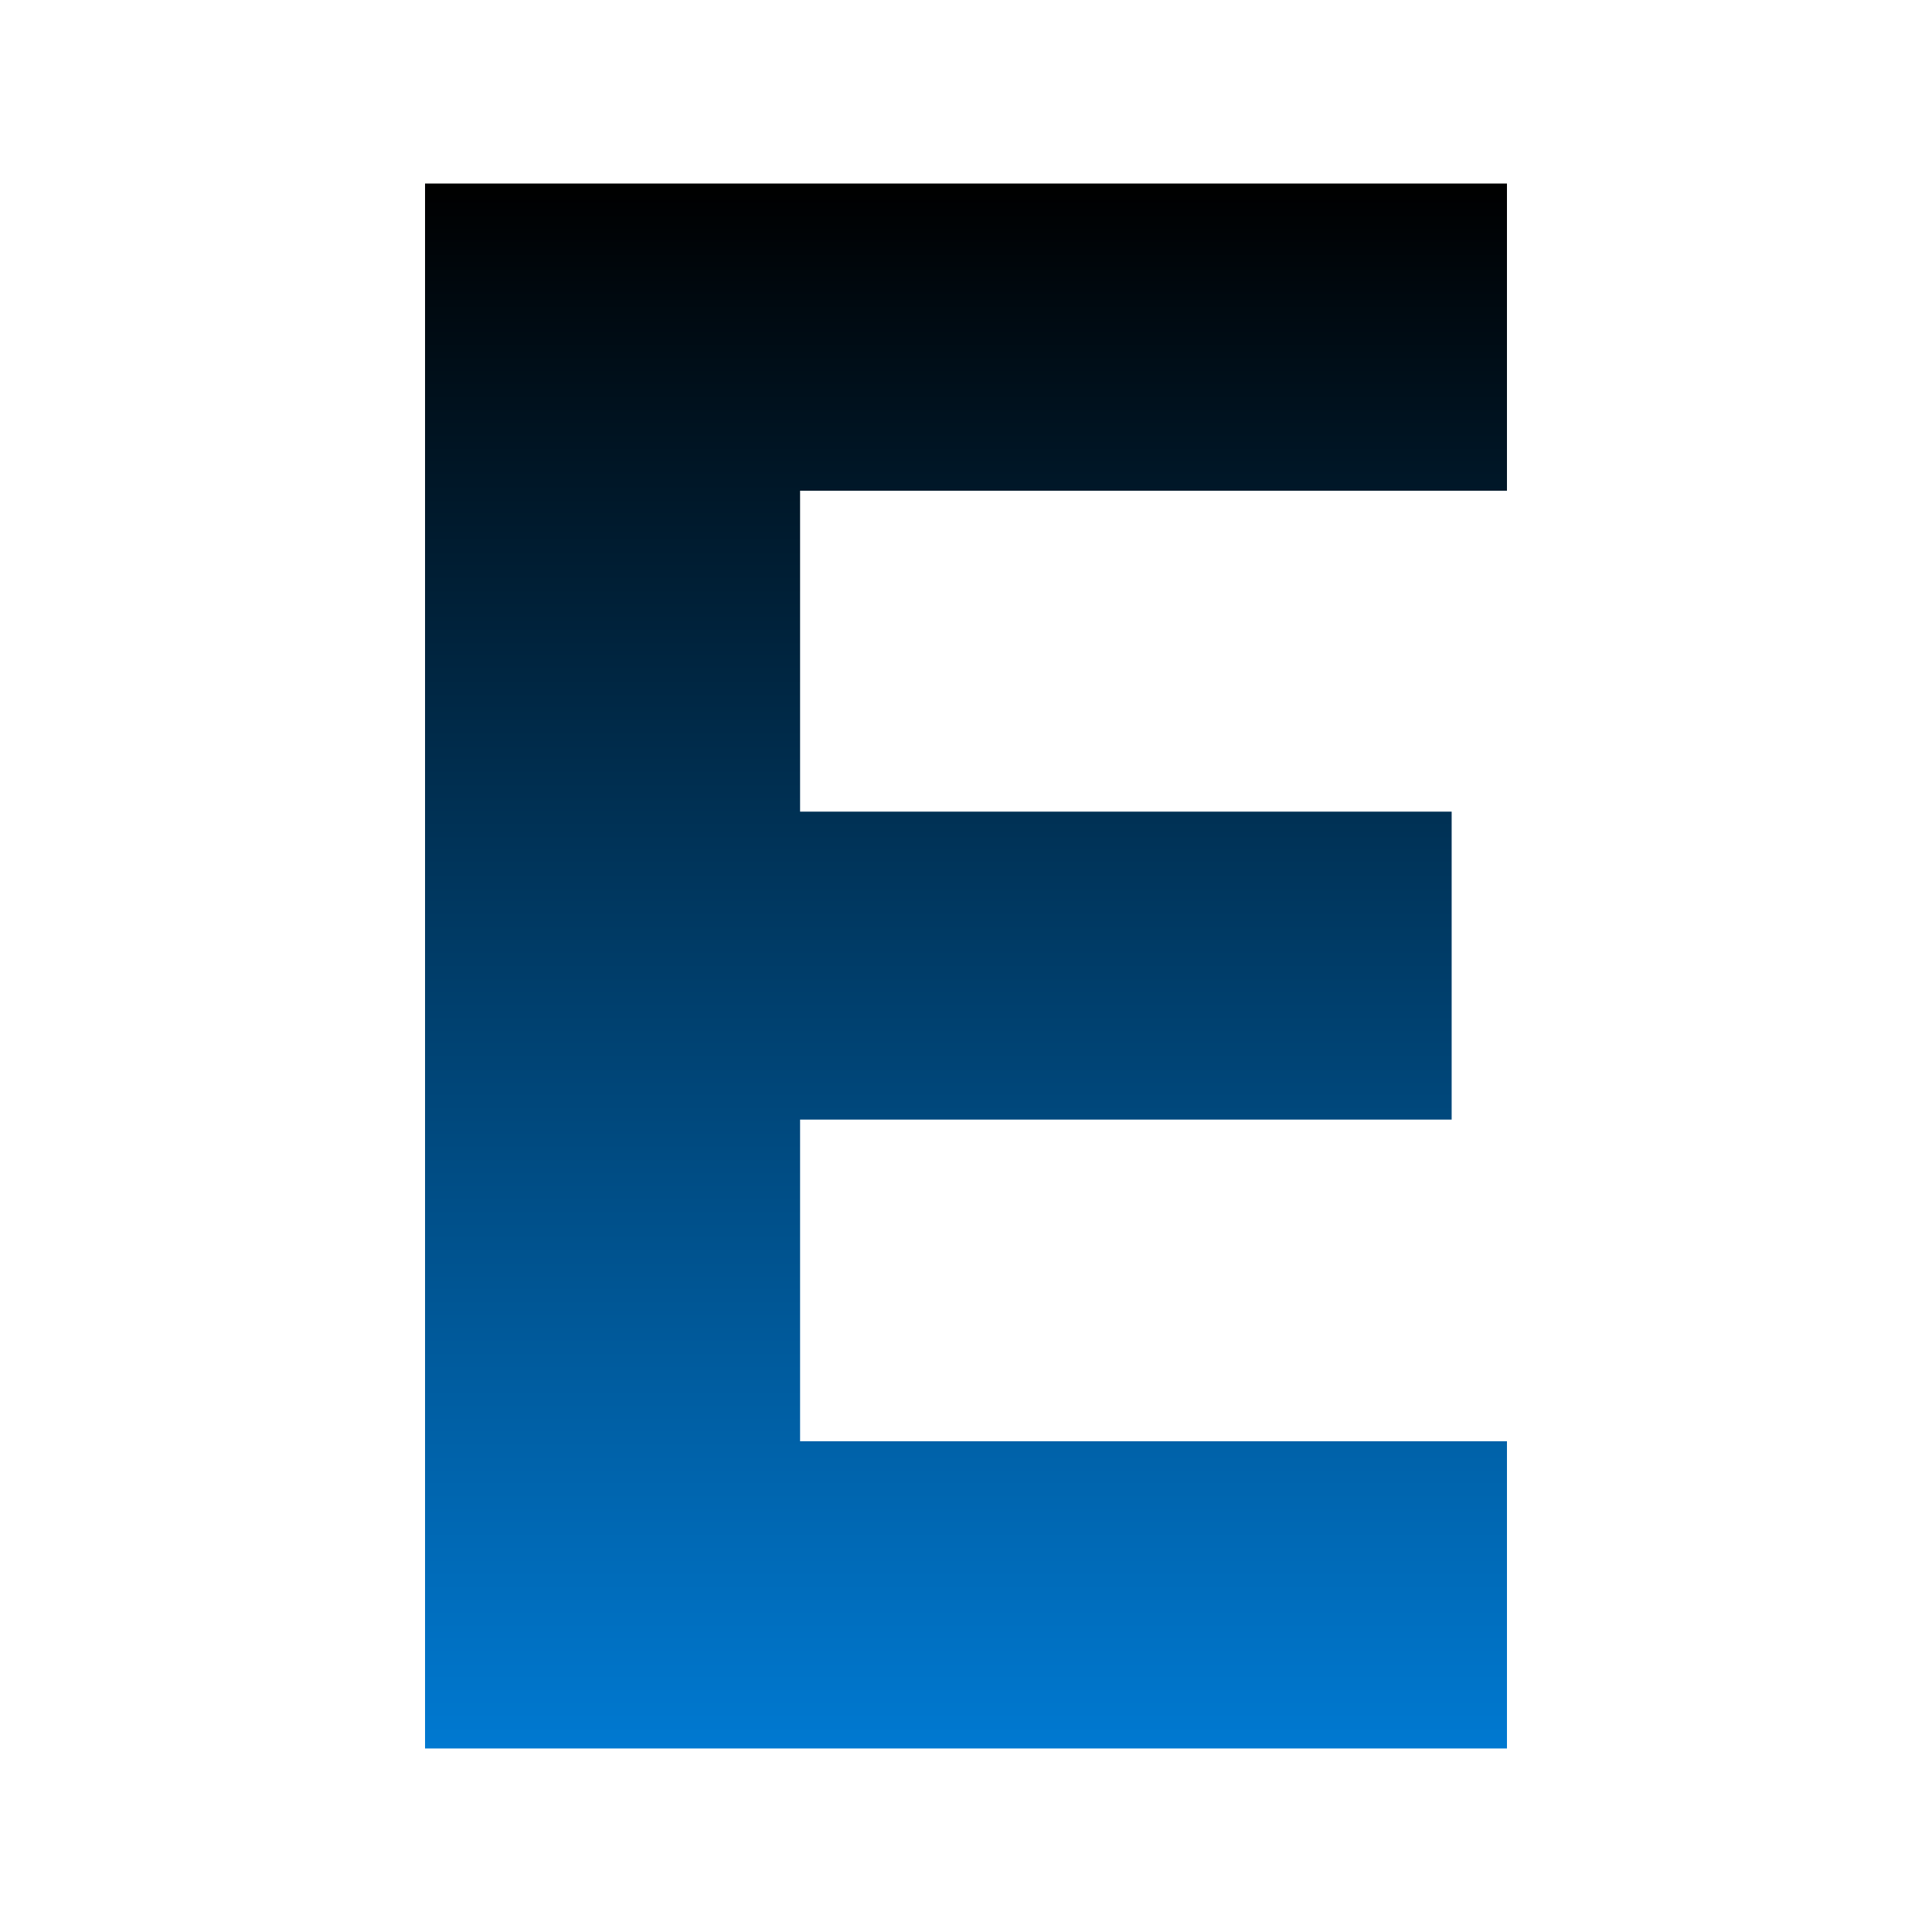 <svg width="200" height="200" viewBox="0 0 200 200" fill="none" xmlns="http://www.w3.org/2000/svg">
<path d="M44 181H156V149.201H82.824V115.9H150.275V84.021H82.824V50.799H156V19H44V181Z" fill="url(#paint0_linear_3649_3968)"/>
<defs>
<linearGradient id="paint0_linear_3649_3968" x1="100" y1="19" x2="100" y2="181" gradientUnits="userSpaceOnUse">
<stop/>
<stop offset="1" stop-color="#0079D1"/>
</linearGradient>
</defs>
</svg>
